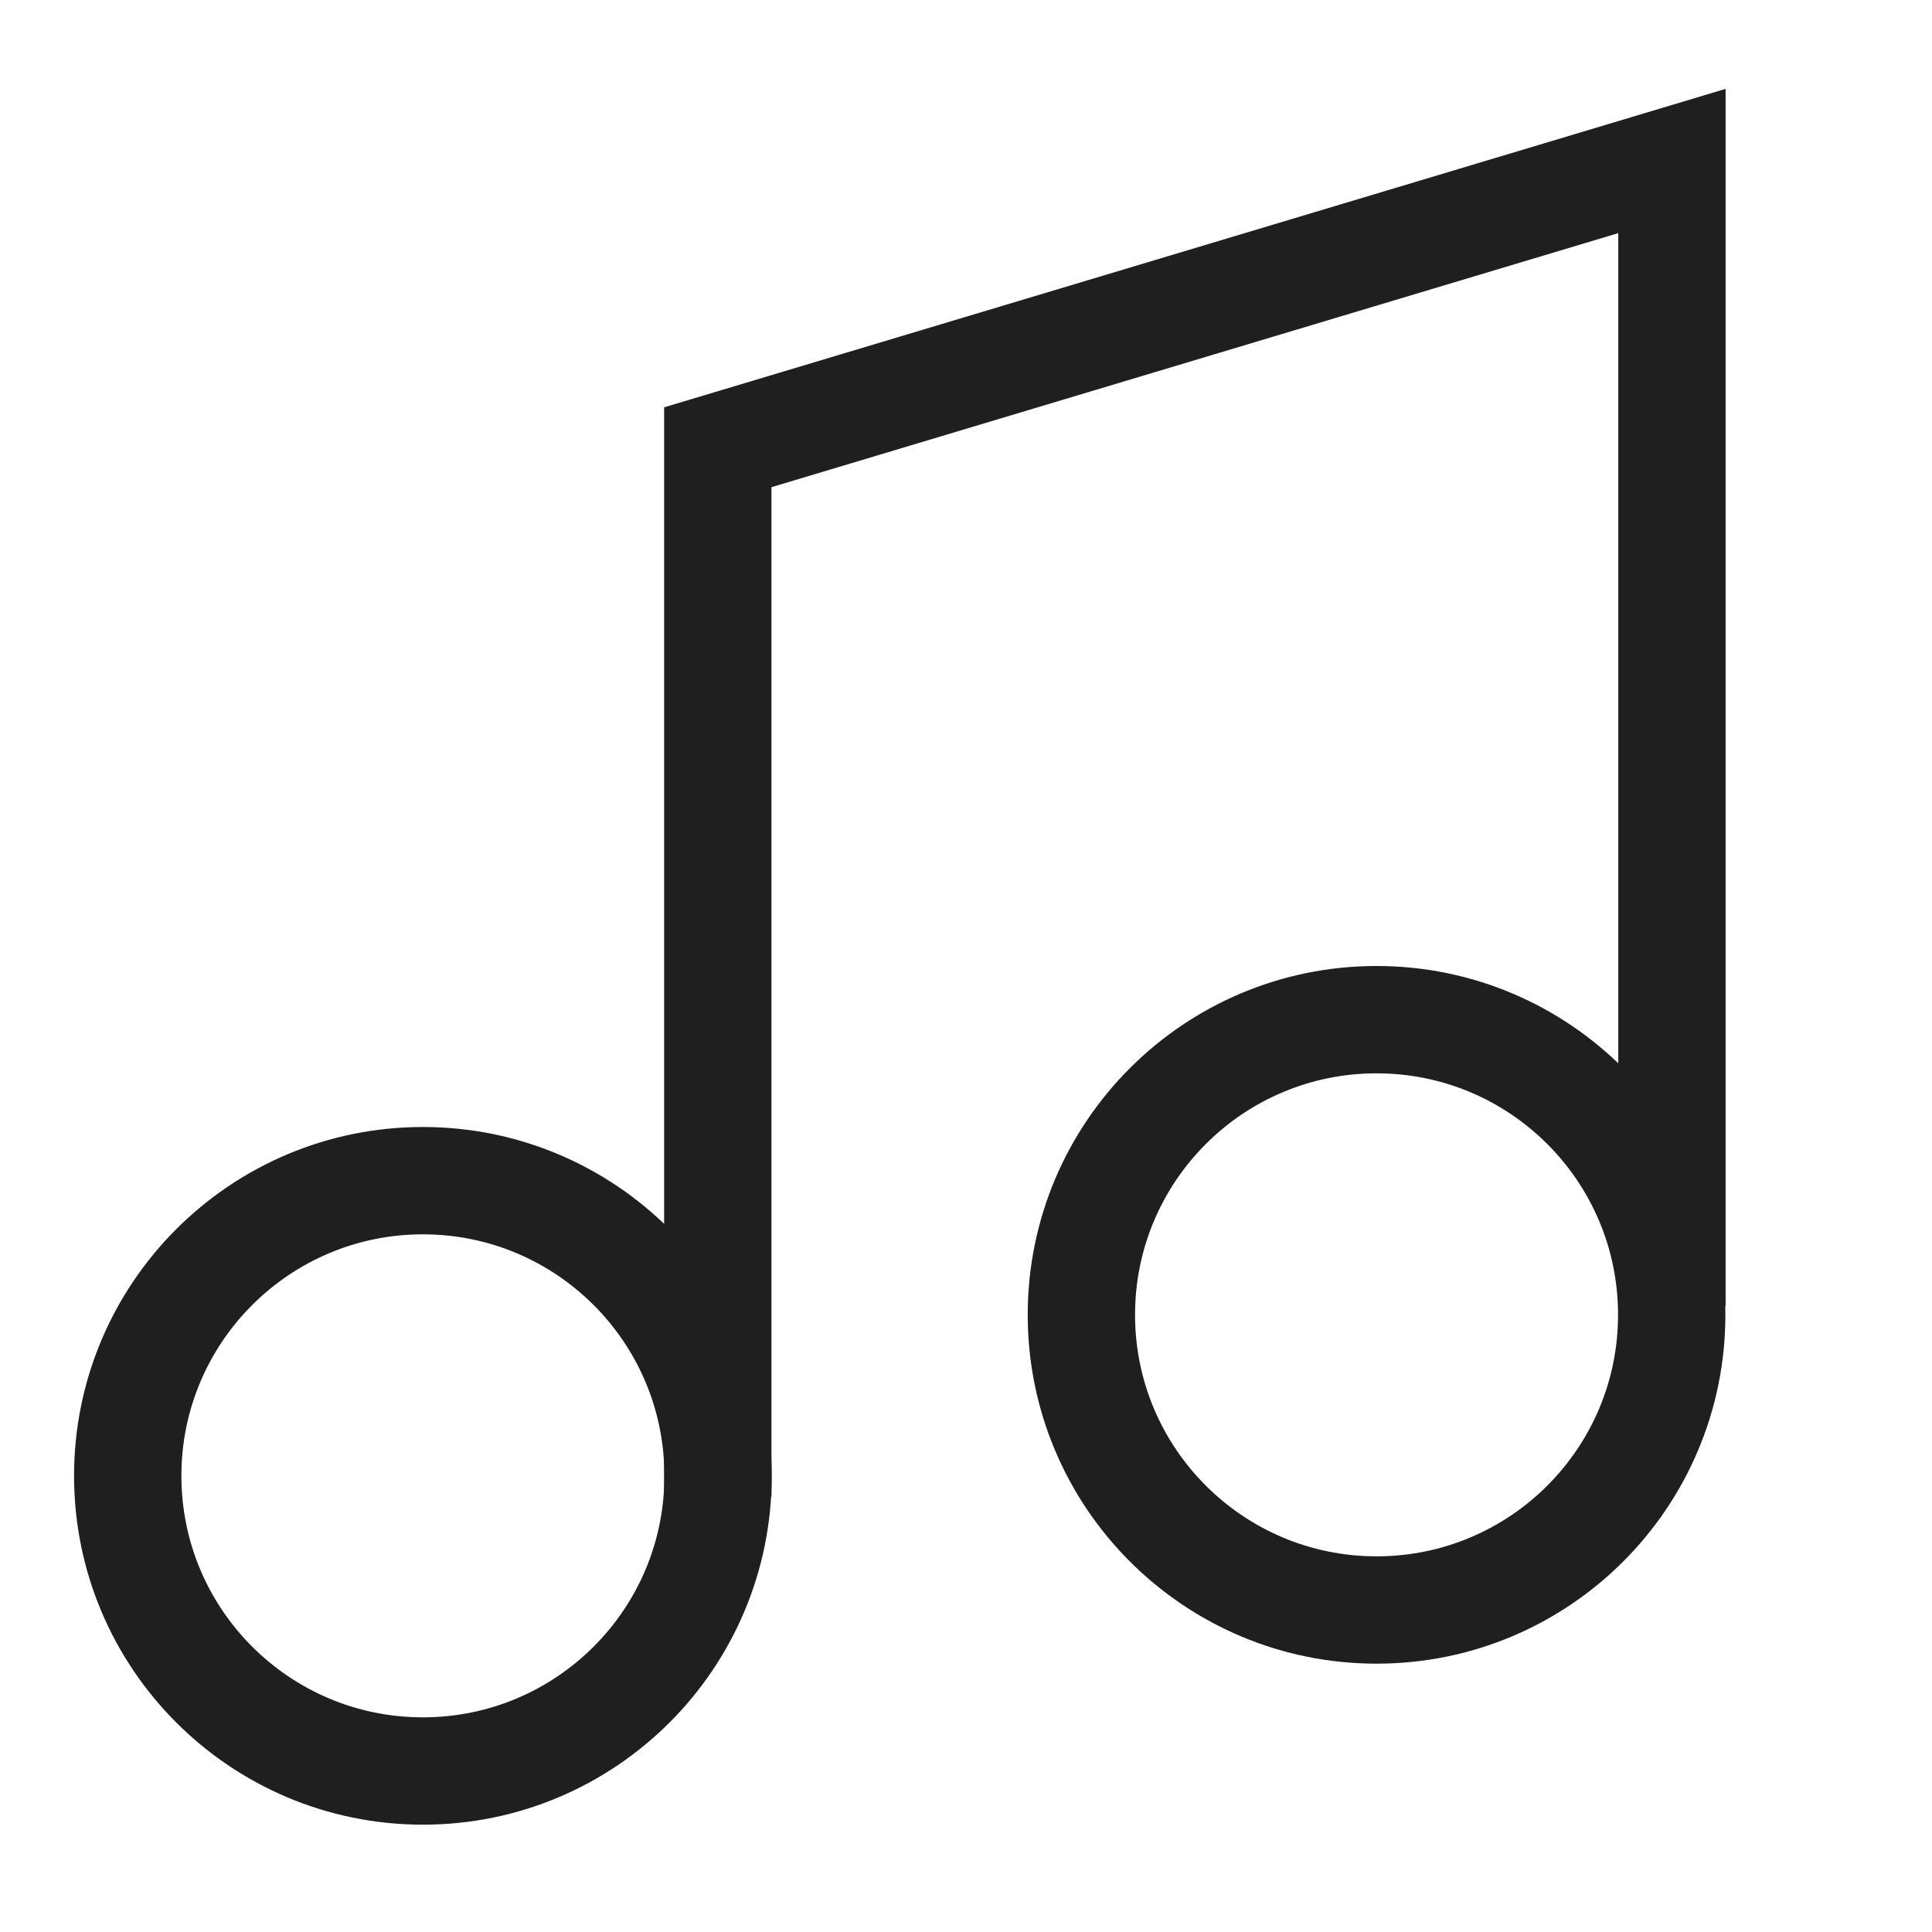 <svg width="36" height="36" viewBox="0 0 36 36" fill="none" xmlns="http://www.w3.org/2000/svg">
<path d="M7.88 22C10.918 22 13.38 24.462 13.38 27.5C13.38 30.538 10.918 33 7.88 33C4.843 33 2.38 30.538 2.38 27.5C2.38 24.462 4.843 22 7.88 22Z" stroke="#1F1F1F" stroke-width="2"/>
<path d="M25.65 19C28.688 19 31.15 21.462 31.15 24.5C31.15 27.538 28.688 30 25.65 30C22.613 30 20.15 27.538 20.15 24.5C20.15 21.462 22.613 19 25.65 19Z" stroke="#1F1F1F" stroke-width="2"/>
<path d="M31.154 24.335V3L13.375 8.334V27.891" stroke="#1F1F1F" stroke-width="2"/>
</svg>
